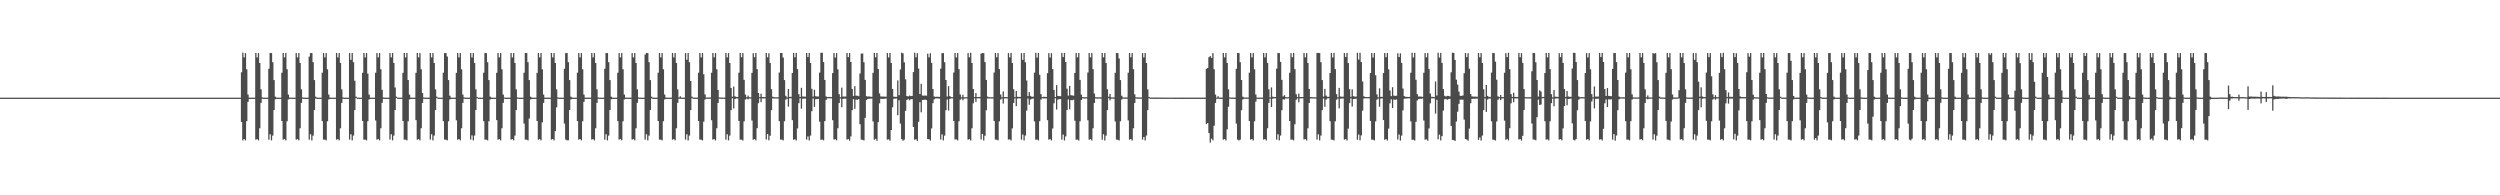 <?xml version="1.0" encoding="UTF-8"?>
<svg xmlns="http://www.w3.org/2000/svg" width="1920" height="150">
  <path d="M0 75.000h1v1.000H0zM1 75.000h1v1.000H1zM2 75.000h1v1.000H2zM3 75.000h1v1.000H3zM4 75.000h1v1.000H4zM5 75.000h1v1.000H5zM6 75.000h1v1.000H6zM7 75.000h1v1.000H7zM8 75.000h1v1.000H8zM9 75.000h1v1.000H9zM10 75.000h1v1.000H10zM11 75.000h1v1.000H11zM12 75.000h1v1.000H12zM13 75.000h1v1.000H13zM14 75.000h1v1.000H14zM15 75.000h1v1.000H15zM16 75.000h1v1.000H16zM17 75.000h1v1.000H17zM18 75.000h1v1.000H18zM19 75.000h1v1.000H19zM20 75.000h1v1.000H20zM21 75.000h1v1.000H21zM22 75.000h1v1.000H22zM23 75.000h1v1.000H23zM24 75.000h1v1.000H24zM25 75.000h1v1.000H25zM26 75.000h1v1.000H26zM27 75.000h1v1.000H27zM28 75.000h1v1.000H28zM29 75.000h1v1.000H29zM30 75.000h1v1.000H30zM31 75.000h1v1.000H31zM32 75.000h1v1.000H32zM33 75.000h1v1.000H33zM34 75.000h1v1.000H34zM35 75.000h1v1.000H35zM36 75.000h1v1.000H36zM37 75.000h1v1.000H37zM38 75.000h1v1.000H38zM39 75.000h1v1.000H39zM40 75.000h1v1.000H40zM41 75.000h1v1.000H41zM42 75.000h1v1.000H42zM43 75.000h1v1.000H43zM44 75.000h1v1.000H44zM45 75.000h1v1.000H45zM46 75.000h1v1.000H46zM47 75.000h1v1.000H47zM48 75.000h1v1.000H48zM49 75.000h1v1.000H49zM50 75.000h1v1.000H50zM51 75.000h1v1.000H51zM52 75.000h1v1.000H52zM53 75.000h1v1.000H53zM54 75.000h1v1.000H54zM55 75.000h1v1.000H55zM56 75.000h1v1.000H56zM57 75.000h1v1.000H57zM58 75.000h1v1.000H58zM59 75.000h1v1.000H59zM60 75.000h1v1.000H60zM61 75.000h1v1.000H61zM62 75.000h1v1.000H62zM63 75.000h1v1.000H63zM64 75.000h1v1.000H64zM65 75.000h1v1.000H65zM66 75.000h1v1.000H66zM67 75.000h1v1.000H67zM68 75.000h1v1.000H68zM69 75.000h1v1.000H69zM70 75.000h1v1.000H70zM71 75.000h1v1.000H71zM72 75.000h1v1.000H72zM73 75.000h1v1.000H73zM74 75.000h1v1.000H74zM75 75.000h1v1.000H75zM76 75.000h1v1.000H76zM77 75.000h1v1.000H77zM78 75.000h1v1.000H78zM79 75.000h1v1.000H79zM80 75.000h1v1.000H80zM81 75.000h1v1.000H81zM82 75.000h1v1.000H82zM83 75.000h1v1.000H83zM84 75.000h1v1.000H84zM85 75.000h1v1.000H85zM86 75.000h1v1.000H86zM87 75.000h1v1.000H87zM88 75.000h1v1.000H88zM89 75.000h1v1.000H89zM90 75.000h1v1.000H90zM91 75.000h1v1.000H91zM92 75.000h1v1.000H92zM93 75.000h1v1.000H93zM94 75.000h1v1.000H94zM95 75.000h1v1.000H95zM96 75.000h1v1.000H96zM97 75.000h1v1.000H97zM98 75.000h1v1.000H98zM99 75.000h1v1.000H99zM100 75.000h1v1.000H100zM101 75.000h1v1.000H101zM102 75.000h1v1.000H102zM103 75.000h1v1.000H103zM104 75.000h1v1.000H104zM105 75.000h1v1.000H105zM106 75.000h1v1.000H106zM107 75.000h1v1.000H107zM108 75.000h1v1.000H108zM109 75.000h1v1.000H109zM110 75.000h1v1.000H110zM111 75.000h1v1.000H111zM112 75.000h1v1.000H112zM113 75.000h1v1.000H113zM114 75.000h1v1.000H114zM115 75.000h1v1.000H115zM116 75.000h1v1.000H116zM117 75.000h1v1.000H117zM118 75.000h1v1.000H118zM119 75.000h1v1.000H119zM120 75.000h1v1.000H120zM121 75.000h1v1.000H121zM122 75.000h1v1.000H122zM123 75.000h1v1.000H123zM124 75.000h1v1.000H124zM125 75.000h1v1.000H125zM126 75.000h1v1.000H126zM127 75.000h1v1.000H127zM128 75.000h1v1.000H128zM129 75.000h1v1.000H129zM130 75.000h1v1.000H130zM131 75.000h1v1.000H131zM132 75.000h1v1.000H132zM133 75.000h1v1.000H133zM134 75.000h1v1.000H134zM135 75.000h1v1.000H135zM136 75.000h1v1.000H136zM137 75.000h1v1.000H137zM138 75.000h1v1.000H138zM139 75.000h1v1.000H139zM140 75.000h1v1.000H140zM141 75.000h1v1.000H141zM142 75.000h1v1.000H142zM143 75.000h1v1.000H143zM144 75.000h1v1.000H144zM145 75.000h1v1.000H145zM146 75.000h1v1.000H146zM147 75.000h1v1.000H147zM148 75.000h1v1.000H148zM149 75.000h1v1.000H149zM150 75.000h1v1.000H150zM151 75.000h1v1.000H151zM152 75.000h1v1.000H152zM153 75.000h1v1.000H153zM154 75.000h1v1.000H154zM155 75.000h1v1.000H155zM156 75.000h1v1.000H156zM157 75.000h1v1.000H157zM158 75.000h1v1.000H158zM159 75.000h1v1.000H159zM160 75.000h1v1.000H160zM161 75.000h1v1.000H161zM162 75.000h1v1.000H162zM163 75.000h1v1.000H163zM164 75.000h1v1.000H164zM165 75.000h1v1.000H165zM166 75.000h1v1.000H166zM167 75.000h1v1.000H167zM168 75.000h1v1.000H168zM169 75.000h1v1.000H169zM170 75.000h1v1.000H170zM171 75.000h1v1.000H171zM172 75.000h1v1.000H172zM173 75.000h1v1.000H173zM174 75.000h1v1.000H174zM175 75.000h1v1.000H175zM176 75.000h1v1.000H176zM177 75.000h1v1.000H177zM178 75.000h1v1.000H178zM179 75.000h1v1.000H179zM180 75.000h1v1.000H180zM181 75.000h1v1.000H181zM182 75.000h1v1.000H182zM183 75.000h1v1.000H183zM184 75.000h1v1.000H184zM185 55.500h1v38.139H185zM186 40.474h1v67.426H186zM187 44.094h1v62.660H187zM188 40.795h1v67.031H188zM189 53.200h1v39.907H189zM190 72.593h1v5.710H190zM191 74.961h1v1.000H191zM192 74.993h1v1.000H192zM193 74.995h1v1.000H193zM194 74.997h1v1.000H194zM195 75.000h1v1.000H195zM196 40.726h1v66.524H196zM197 44.059h1v62.735H197zM198 40.771h1v67.075H198zM199 48.350h1v50.156H199zM200 68.626h1v10.400H200zM201 74.811h1v1.000H201zM202 74.994h1v1.000H202zM203 74.995h1v1.000H203zM204 74.995h1v1.000H204zM205 74.989h1v1.000H205zM206 52.847h1v54.410H206zM207 40.715h1v62.411H207zM208 40.772h1v67.074H208zM209 47.773h1v56.358H209zM210 61.512h1v23.033H210zM211 74.259h1v1.965H211zM212 74.989h1v1.000H212zM213 74.994h1v1.000H213zM214 74.994h1v1.000H214zM215 74.996h1v1.000H215zM216 55.864h1v37.067H216zM217 40.713h1v66.539H217zM218 44.060h1v62.733H218zM219 40.772h1v67.074H219zM220 53.194h1v39.918H220zM221 72.593h1v3.782H221zM222 74.965h1v1.000H222zM223 74.992h1v1.000H223zM224 75.000h1v1.000H224zM225 75.000h1v1.000H225zM226 75.000h1v1.000H226zM227 40.751h1v66.478H227zM228 44.060h1v62.736H228zM229 40.774h1v67.074H229zM230 48.351h1v50.157H230zM231 68.627h1v10.399H231zM232 74.812h1v1.000H232zM233 74.993h1v1.000H233zM234 74.995h1v1.000H234zM235 74.998h1v1.000H235zM236 75.000h1v1.000H236zM237 43.490h1v63.750H237zM238 40.735h1v62.394H238zM239 40.773h1v67.073H239zM240 47.772h1v56.359H240zM241 61.514h1v23.032H241zM242 74.252h1v1.398H242zM243 74.996h1v1.000H243zM244 74.994h1v1.000H244zM245 74.998h1v1.000H245zM246 75.000h1v1.000H246zM247 55.871h1v37.090H247zM248 40.735h1v66.503H248zM249 44.063h1v63.199H249zM250 40.773h1v67.072H250zM251 53.192h1v39.922H251zM252 72.585h1v3.791H252zM253 74.962h1v1.000H253zM254 74.995h1v1.000H254zM255 74.994h1v1.000H255zM256 74.995h1v1.000H256zM257 74.995h1v1.000H257zM258 40.708h1v66.554H258zM259 44.062h1v62.731H259zM260 40.774h1v67.073H260zM261 48.352h1v50.153H261zM262 68.629h1v10.395H262zM263 74.809h1v1.000H263zM264 74.995h1v1.000H264zM265 74.999h1v1.000H265zM266 75.000h1v1.000H266zM267 75.000h1v1.000H267zM268 40.751h1v66.476H268zM269 45.913h1v57.219H269zM270 40.774h1v67.072H270zM271 47.773h1v56.359H271zM272 61.996h1v22.547H272zM273 74.257h1v1.129H273zM274 74.994h1v1.000H274zM275 74.994h1v1.000H275zM276 74.993h1v1.000H276zM277 74.993h1v1.000H277zM278 55.895h1v37.015H278zM279 40.707h1v66.556H279zM280 44.063h1v63.198H280zM281 40.773h1v67.073H281zM282 56.509h1v36.602H282zM283 72.591h1v3.778H283zM284 74.961h1v1.000H284zM285 74.997h1v1.000H285zM286 75.000h1v1.000H286zM287 75.000h1v1.000H287zM288 55.857h1v36.653H288zM289 40.749h1v66.479H289zM290 44.062h1v62.731H290zM291 40.772h1v67.075H291zM292 53.192h1v45.314H292zM293 68.977h1v10.046H293zM294 74.808h1v1.000H294zM295 74.995h1v1.000H295zM296 74.999h1v1.000H296zM297 75.000h1v1.000H297zM298 75.000h1v1.000H298zM299 40.750h1v66.478H299zM300 44.061h1v59.072H300zM301 40.772h1v67.074H301zM302 48.350h1v55.784H302zM303 67.189h1v17.355H303zM304 74.254h1v1.132H304zM305 74.993h1v1.000H305zM306 74.995h1v1.000H306zM307 74.995h1v1.000H307zM308 74.992h1v1.000H308zM309 55.910h1v37.014H309zM310 40.716h1v66.546H310zM311 44.061h1v63.201H311zM312 40.773h1v67.073H312zM313 61.509h1v31.607H313zM314 72.653h1v3.719H314zM315 74.958h1v1.000H315zM316 74.996h1v1.000H316zM317 74.996h1v1.000H317zM318 74.994h1v1.000H318zM319 55.894h1v36.356H319zM320 40.705h1v66.557H320zM321 44.062h1v62.730H321zM322 40.773h1v67.072H322zM323 53.192h1v45.316H323zM324 71.464h1v7.564H324zM325 74.810h1v1.000H325zM326 74.990h1v1.000H326zM327 74.999h1v1.000H327zM328 75.000h1v1.000H328zM329 75.000h1v1.000H329zM330 40.752h1v66.478H330zM331 44.058h1v59.073H331zM332 40.772h1v67.076H332zM333 48.349h1v55.783H333zM334 68.628h1v15.917H334zM335 74.256h1v1.131H335zM336 74.994h1v1.000H336zM337 74.998h1v1.000H337zM338 75.000h1v1.000H338zM339 75.000h1v1.000H339zM340 55.809h1v37.266H340zM341 40.753h1v66.477H341zM342 40.773h1v66.491H342zM343 43.407h1v64.440H343zM344 61.513h1v31.600H344zM345 73.450h1v2.927H345zM346 74.963h1v1.000H346zM347 74.995h1v1.000H347zM348 74.992h1v1.000H348zM349 74.997h1v1.000H349zM350 55.939h1v36.481H350zM351 40.709h1v66.555H351zM352 44.063h1v62.731H352zM353 40.774h1v67.073H353zM354 53.190h1v45.319H354zM355 72.591h1v6.435H355zM356 74.811h1v1.000H356zM357 74.996h1v1.000H357zM358 74.999h1v1.000H358zM359 75.000h1v1.000H359zM360 75.000h1v1.000H360zM361 40.750h1v66.479H361zM362 44.061h1v59.921H362zM363 40.773h1v67.073H363zM364 48.350h1v55.783H364zM365 68.628h1v15.916H365zM366 74.430h1v1.000H366zM367 74.995h1v1.000H367zM368 74.996h1v1.000H368zM369 75.000h1v1.000H369zM370 75.000h1v1.000H370zM371 55.857h1v37.220H371zM372 40.752h1v66.476H372zM373 40.772h1v66.492H373zM374 47.773h1v60.073H374zM375 61.511h1v31.606H375zM376 74.254h1v2.119H376zM377 74.961h1v1.000H377zM378 74.994h1v1.000H378zM379 74.994h1v1.000H379zM380 74.993h1v1.000H380zM381 55.888h1v36.373H381zM382 40.710h1v66.551H382zM383 44.060h1v62.735H383zM384 40.773h1v67.073H384zM385 53.191h1v45.318H385zM386 72.594h1v6.429H386zM387 74.833h1v1.000H387zM388 74.996h1v1.000H388zM389 74.994h1v1.000H389zM390 74.997h1v1.000H390zM391 75.000h1v1.000H391zM392 40.723h1v66.524H392zM393 44.060h1v62.735H393zM394 40.772h1v67.075H394zM395 48.352h1v55.781H395zM396 68.630h1v15.915H396zM397 74.789h1v1.000H397zM398 74.993h1v1.000H398zM399 74.992h1v1.000H399zM400 74.995h1v1.000H400zM401 75.000h1v1.000H401zM402 55.841h1v39.091H402zM403 40.723h1v66.525H403zM404 40.773h1v66.488H404zM405 47.773h1v60.073H405zM406 61.514h1v29.527H406zM407 74.249h1v2.125H407zM408 74.962h1v1.000H408zM409 74.993h1v1.000H409zM410 74.994h1v1.000H410zM411 74.992h1v1.000H411zM412 55.942h1v36.964H412zM413 40.704h1v66.561H413zM414 44.063h1v62.730H414zM415 40.773h1v67.074H415zM416 53.191h1v40.781H416zM417 72.587h1v6.441H417zM418 74.915h1v1.000H418zM419 74.995h1v1.000H419zM420 74.995h1v1.000H420zM421 74.995h1v1.000H421zM422 75.000h1v1.000H422zM423 40.723h1v66.522H423zM424 44.061h1v62.731H424zM425 40.774h1v67.072H425zM426 48.350h1v52.354H426zM427 68.627h1v13.785H427zM428 74.809h1v1.000H428zM429 74.995h1v1.000H429zM430 74.999h1v1.000H430zM431 75.000h1v1.000H431zM432 75.000h1v1.000H432zM433 52.854h1v42.085H433zM434 40.749h1v66.481H434zM435 40.773h1v67.072H435zM436 47.773h1v59.934H436zM437 61.510h1v23.034H437zM438 74.253h1v2.118H438zM439 74.975h1v1.000H439zM440 74.997h1v1.000H440zM441 75.000h1v1.000H441zM442 75.000h1v1.000H442zM443 55.807h1v37.179H443zM444 40.752h1v66.478H444zM445 44.060h1v62.736H445zM446 40.772h1v67.073H446zM447 53.192h1v39.920H447zM448 72.593h1v5.640H448zM449 74.961h1v1.000H449zM450 74.995h1v1.000H450zM451 74.999h1v1.000H451zM452 75.000h1v1.000H452zM453 75.000h1v1.000H453zM454 40.751h1v66.476H454zM455 44.060h1v62.735H455zM456 40.771h1v67.076H456zM457 48.351h1v50.154H457zM458 68.630h1v10.395H458zM459 74.811h1v1.000H459zM460 74.995h1v1.000H460zM461 74.994h1v1.000H461zM462 74.995h1v1.000H462zM463 74.999h1v1.000H463zM464 52.849h1v54.398H464zM465 40.725h1v62.406H465zM466 40.773h1v67.074H466zM467 47.771h1v56.364H467zM468 61.512h1v23.033H468zM469 74.257h1v1.949H469zM470 74.993h1v1.000H470zM471 74.996h1v1.000H471zM472 74.995h1v1.000H472zM473 75.000h1v1.000H473zM474 55.872h1v37.087H474zM475 40.735h1v66.503H475zM476 44.064h1v62.731H476zM477 40.773h1v67.073H477zM478 53.192h1v39.922H478zM479 72.596h1v3.771H479zM480 74.960h1v1.000H480zM481 74.995h1v1.000H481zM482 74.998h1v1.000H482zM483 74.999h1v1.000H483zM484 75.000h1v1.000H484zM485 40.735h1v66.503H485zM486 44.059h1v62.733H486zM487 40.773h1v67.073H487zM488 48.350h1v50.159H488zM489 68.629h1v10.397H489zM490 74.811h1v1.000H490zM491 74.993h1v1.000H491zM492 74.995h1v1.000H492zM493 74.996h1v1.000H493zM494 74.995h1v1.000H494zM495 41.858h1v65.400H495zM496 40.715h1v62.413H496zM497 40.772h1v67.074H497zM498 47.773h1v56.360H498zM499 61.511h1v23.034H499zM500 74.255h1v1.352H500zM501 74.993h1v1.000H501zM502 74.991h1v1.000H502zM503 74.993h1v1.000H503zM504 74.996h1v1.000H504zM505 55.841h1v37.102H505zM506 40.722h1v66.525H506zM507 44.061h1v63.203H507zM508 40.773h1v67.073H508zM509 53.193h1v39.923H509zM510 72.591h1v3.783H510zM511 74.965h1v1.000H511zM512 74.994h1v1.000H512zM513 74.995h1v1.000H513zM514 74.993h1v1.000H514zM515 74.972h1v1.000H515zM516 40.704h1v66.561H516zM517 44.060h1v62.732H517zM518 40.773h1v67.072H518zM519 48.350h1v50.159H519zM520 68.629h1v10.396H520zM521 74.811h1v1.000H521zM522 73.985h1v1.871H522zM523 74.950h1v1.000H523zM524 74.971h1v1.000H524zM525 74.968h1v1.000H525zM526 40.740h1v66.487H526zM527 45.879h1v57.237H527zM528 40.774h1v67.080H528zM529 47.770h1v56.375H529zM530 62.139h1v22.412H530zM531 74.238h1v1.177H531zM532 74.950h1v1.000H532zM533 74.966h1v1.000H533zM534 74.953h1v1.000H534zM535 74.964h1v1.000H535zM536 55.882h1v37.047H536zM537 40.716h1v66.520H537zM538 44.057h1v63.207H538zM539 40.769h1v67.106H539zM540 57.012h1v36.425H540zM541 72.500h1v3.951H541zM542 74.880h1v1.000H542zM543 74.873h1v1.000H543zM544 74.872h1v1.000H544zM545 74.873h1v1.000H545zM546 55.835h1v36.505H546zM547 40.710h1v66.526H547zM548 44.049h1v62.733H548zM549 40.761h1v67.103H549zM550 53.181h1v45.323H550zM551 69.066h1v9.983H551zM552 74.783h1v1.000H552zM553 74.930h1v1.000H553zM554 74.933h1v1.000H554zM555 74.945h1v1.000H555zM556 74.937h1v1.000H556zM557 40.713h1v66.532H557zM558 44.063h1v59.036H558zM559 40.787h1v67.061H559zM560 48.362h1v55.771H560zM561 67.595h1v16.979H561zM562 74.235h1v1.175H562zM563 66.442h1v16.870H563zM564 73.966h1v2.102H564zM565 74.453h1v1.105H565zM566 74.451h1v1.188H566zM567 55.804h1v37.081H567zM568 40.716h1v66.560H568zM569 43.933h1v63.348H569zM570 40.739h1v67.199H570zM571 61.307h1v31.902H571zM572 72.619h1v3.843H572zM573 74.716h1v1.000H573zM574 73.442h1v2.867H574zM575 74.670h1v1.000H575zM576 74.680h1v1.000H576zM577 55.983h1v36.600H577zM578 40.837h1v66.491H578zM579 43.950h1v62.816H579zM580 40.655h1v67.150H580zM581 53.143h1v45.323H581zM582 71.428h1v7.833H582zM583 74.488h1v1.000H583zM584 72.012h1v6.428H584zM585 74.430h1v1.150H585zM586 74.510h1v1.068H586zM587 74.563h1v1.000H587zM588 40.704h1v66.431H588zM589 44.038h1v58.882H589zM590 40.893h1v66.885H590zM591 48.343h1v55.912H591zM592 68.528h1v16.067H592zM593 74.222h1v1.357H593zM594 74.665h1v1.000H594zM595 74.695h1v1.000H595zM596 74.694h1v1.000H596zM597 74.709h1v1.000H597zM598 55.732h1v37.367H598zM599 40.712h1v66.437H599zM600 40.703h1v66.542H600zM601 44.161h1v63.667H601zM602 61.516h1v31.617H602zM603 73.576h1v2.910H603zM604 74.787h1v1.000H604zM605 68.329h1v13.568H605zM606 74.413h1v1.108H606zM607 74.343h1v1.168H607zM608 56.001h1v36.236H608zM609 40.645h1v66.656H609zM610 44.004h1v62.953H610zM611 40.667h1v67.260H611zM612 53.100h1v45.492H612zM613 72.305h1v6.933H613zM614 74.456h1v1.000H614zM615 67.423h1v16.018H615zM616 74.079h1v1.753H616zM617 74.180h1v1.542H617zM618 74.247h1v1.464H618zM619 40.718h1v66.513H619zM620 43.835h1v60.980H620zM621 40.657h1v67.162H621zM622 48.327h1v55.804H622zM623 68.186h1v17.237H623zM624 74.126h1v1.524H624zM625 68.909h1v13.143H625zM626 73.823h1v2.430H626zM627 74.136h1v1.965H627zM628 74.090h1v1.915H628zM629 55.782h1v37.680H629zM630 40.475h1v66.926H630zM631 40.561h1v66.612H631zM632 47.687h1v60.123H632zM633 61.390h1v31.654H633zM634 74.043h1v2.641H634zM635 74.529h1v1.000H635zM636 74.440h1v1.092H636zM637 74.441h1v1.056H637zM638 74.508h1v1.000H638zM639 56.139h1v36.193H639zM640 40.768h1v66.430H640zM641 44.199h1v62.678H641zM642 40.819h1v67.020H642zM643 53.235h1v45.298H643zM644 72.363h1v6.792H644zM645 74.654h1v1.000H645zM646 67.283h1v15.047H646zM647 74.161h1v1.726H647zM648 74.208h1v1.571H648zM649 74.119h1v1.680H649zM650 40.686h1v66.515H650zM651 43.896h1v62.909H651zM652 40.732h1v67.262H652zM653 47.596h1v57.147H653zM654 68.285h1v16.293H654zM655 73.701h1v2.508H655zM656 66.193h1v17.366H656zM657 73.460h1v3.101H657zM658 73.532h1v3.131H658zM659 73.857h1v2.347H659zM660 56.406h1v38.971H660zM661 41.182h1v66.107H661zM662 41.059h1v66.377H662zM663 47.800h1v60.094H663zM664 61.345h1v29.176H664zM665 73.825h1v2.936H665zM666 74.190h1v1.780H666zM667 74.029h1v1.860H667zM668 74.239h1v1.510H668zM669 74.322h1v1.395H669zM670 55.979h1v37.319H670zM671 40.661h1v66.668H671zM672 43.959h1v62.615H672zM673 40.656h1v67.499H673zM674 53.054h1v40.766H674zM675 71.737h1v7.639H675zM676 74.095h1v1.796H676zM677 74.143h1v1.796H677zM678 74.177h1v1.768H678zM679 74.193h1v1.625H679zM680 74.283h1v1.412H680zM681 40.755h1v66.489H681zM682 44.138h1v62.846H682zM683 40.656h1v67.363H683zM684 48.335h1v51.496H684zM685 68.310h1v14.065H685zM686 74.263h1v1.592H686zM687 74.360h1v1.390H687zM688 74.401h1v1.260H688zM689 61.756h1v26.702H689zM690 73.121h1v3.895H690zM691 53.326h1v41.676H691zM692 40.476h1v66.391H692zM693 40.948h1v67.141H693zM694 47.889h1v59.427H694zM695 60.910h1v24.260H695zM696 73.732h1v3.084H696zM697 74.086h1v1.876H697zM698 73.354h1v3.685H698zM699 73.831h1v2.391H699zM700 73.611h1v2.544H700zM701 55.367h1v42.112H701zM702 40.475h1v66.912H702zM703 43.995h1v62.886H703zM704 40.870h1v67.298H704zM705 52.707h1v40.835H705zM706 72.169h1v6.323H706zM707 64.358h1v21.933H707zM708 73.385h1v3.378H708zM709 73.406h1v3.273H709zM710 73.351h1v3.152H710zM711 73.482h1v3.428H711zM712 41.221h1v65.588H712zM713 44.031h1v62.853H713zM714 40.893h1v67.107H714zM715 48.272h1v50.387H715zM716 68.359h1v10.879H716zM717 74.060h1v2.232H717zM718 74.412h1v1.204H718zM719 74.237h1v1.356H719zM720 74.381h1v1.234H720zM721 74.367h1v1.400H721zM722 52.699h1v54.498H722zM723 40.782h1v62.392H723zM724 40.777h1v67.027H724zM725 47.760h1v56.427H725zM726 61.460h1v23.189H726zM727 74.133h1v2.251H727zM728 66.160h1v18.707H728zM729 73.764h1v2.283H729zM730 74.559h1v1.000H730zM731 74.585h1v1.000H731zM732 55.694h1v37.170H732zM733 40.716h1v66.463H733zM734 44.125h1v62.896H734zM735 40.749h1v67.096H735zM736 53.123h1v40.008H736zM737 72.539h1v4.069H737zM738 74.686h1v1.000H738zM739 72.766h1v4.285H739zM740 74.714h1v1.000H740zM741 74.680h1v1.000H741zM742 74.629h1v1.000H742zM743 40.758h1v66.530H743zM744 43.970h1v62.849H744zM745 40.514h1v67.349H745zM746 48.378h1v50.145H746zM747 68.423h1v10.883H747zM748 74.556h1v1.005H748zM749 71.465h1v6.770H749zM750 74.527h1v1.010H750zM751 74.428h1v1.168H751zM752 74.435h1v1.075H752zM753 41.201h1v65.891H753zM754 40.682h1v62.191H754zM755 40.796h1v67.064H755zM756 47.671h1v56.562H756zM757 61.366h1v23.318H757zM758 74.130h1v1.487H758zM759 74.663h1v1.000H759zM760 74.638h1v1.000H760zM761 74.665h1v1.000H761zM762 74.669h1v1.000H762zM763 55.716h1v37.161H763zM764 40.644h1v66.552H764zM765 43.972h1v63.345H765zM766 40.747h1v67.082H766zM767 53.093h1v40.076H767zM768 72.557h1v3.903H768zM769 74.746h1v1.000H769zM770 70.188h1v9.341H770zM771 74.614h1v1.000H771zM772 74.517h1v1.000H772zM773 74.601h1v1.000H773zM774 40.750h1v66.458H774zM775 44.016h1v62.968H775zM776 40.670h1v67.228H776zM777 48.359h1v50.244H777zM778 68.536h1v10.602H778zM779 74.542h1v1.000H779zM780 69.869h1v11.624H780zM781 74.307h1v1.364H781zM782 74.451h1v1.108H782zM783 74.402h1v1.125H783zM784 40.781h1v66.492H784zM785 45.972h1v57.333H785zM786 40.720h1v67.175H786zM787 47.822h1v56.259H787zM788 61.780h1v23.148H788zM789 73.815h1v1.874H789zM790 70.747h1v9.737H790zM791 73.637h1v2.831H791zM792 74.320h1v1.569H792zM793 74.253h1v1.424H793zM794 55.812h1v37.423H794zM795 40.566h1v66.757H795zM796 44.294h1v62.879H796zM797 40.676h1v67.195H797zM798 57.443h1v35.650H798zM799 72.318h1v4.238H799zM800 74.492h1v1.000H800zM801 74.302h1v1.263H801zM802 74.397h1v1.230H802zM803 74.462h1v1.088H803zM804 56.206h1v36.122H804zM805 40.825h1v66.413H805zM806 44.211h1v62.651H806zM807 40.821h1v67.015H807zM808 53.114h1v45.542H808zM809 69.094h1v10.239H809zM810 74.474h1v1.000H810zM811 65.377h1v18.734H811zM812 73.663h1v2.833H812zM813 73.854h1v2.259H813zM814 73.876h1v2.196H814zM815 40.603h1v66.670H815zM816 43.835h1v59.520H816zM817 40.637h1v67.239H817zM818 47.597h1v57.177H818zM819 68.102h1v16.369H819zM820 73.413h1v2.981H820zM821 65.927h1v17.998H821zM822 73.107h1v3.750H822zM823 73.285h1v3.704H823zM824 73.496h1v3.101H824zM825 56.033h1v36.688H825zM826 40.776h1v66.536H826zM827 44.029h1v63.170H827zM828 40.684h1v67.288H828zM829 61.394h1v31.803H829zM830 72.680h1v4.101H830zM831 74.568h1v1.000H831zM832 74.680h1v1.000H832zM833 74.664h1v1.000H833zM834 74.627h1v1.000H834zM835 55.717h1v36.635H835zM836 40.690h1v66.610H836zM837 44.017h1v62.851H837zM838 40.766h1v67.117H838zM839 53.138h1v45.366H839zM840 71.813h1v7.303H840zM841 74.555h1v1.000H841zM842 74.776h1v1.000H842zM843 74.761h1v1.000H843zM844 74.743h1v1.000H844zM845 74.753h1v1.000H845zM846 40.728h1v66.598H846zM847 44.021h1v59.082H847zM848 40.757h1v67.151H848zM849 48.401h1v55.802H849zM850 68.547h1v16.028H850zM851 74.280h1v1.185H851zM852 72.154h1v4.968H852zM853 74.774h1v1.000H853zM854 74.790h1v1.000H854zM855 74.811h1v1.000H855zM856 55.894h1v37.428H856zM857 40.713h1v66.496H857zM858 40.752h1v66.603H858zM859 44.890h1v62.986H859zM860 61.482h1v31.632H860zM861 73.515h1v2.925H861zM862 74.797h1v1.000H862zM863 74.850h1v1.000H863zM864 74.816h1v1.000H864zM865 74.855h1v1.000H865zM866 55.857h1v36.597H866zM867 40.691h1v66.511H867zM868 44.053h1v62.729H868zM869 40.743h1v67.149H869zM870 53.145h1v45.346H870zM871 72.451h1v6.674H871zM872 74.686h1v1.000H872zM873 74.821h1v1.000H873zM874 74.805h1v1.000H874zM875 74.819h1v1.000H875zM876 74.836h1v1.000H876zM877 40.773h1v66.429H877zM878 44.058h1v61.134H878zM879 40.759h1v67.127H879zM880 48.316h1v55.798H880zM881 68.587h1v15.989H881zM882 74.450h1v1.000H882zM883 74.912h1v1.000H883zM884 74.911h1v1.000H884zM885 74.917h1v1.000H885zM886 74.912h1v1.000H886zM887 74.927h1v1.000H887zM888 74.923h1v1.000H888zM889 74.929h1v1.000H889zM890 74.937h1v1.000H890zM891 74.932h1v1.000H891zM892 74.943h1v1.000H892zM893 74.932h1v1.000H893zM894 74.947h1v1.000H894zM895 74.958h1v1.000H895zM896 74.948h1v1.000H896zM897 74.951h1v1.000H897zM898 74.947h1v1.000H898zM899 74.949h1v1.000H899zM900 74.955h1v1.000H900zM901 74.954h1v1.000H901zM902 74.960h1v1.000H902zM903 74.960h1v1.000H903zM904 74.955h1v1.000H904zM905 74.962h1v1.000H905zM906 74.960h1v1.000H906zM907 74.971h1v1.000H907zM908 74.963h1v1.000H908zM909 74.969h1v1.000H909zM910 74.978h1v1.000H910zM911 74.966h1v1.000H911zM912 74.972h1v1.000H912zM913 74.973h1v1.000H913zM914 74.970h1v1.000H914zM915 74.979h1v1.000H915zM916 74.977h1v1.000H916zM917 74.973h1v1.000H917zM918 74.980h1v1.000H918zM919 74.975h1v1.000H919zM920 74.973h1v1.000H920zM921 74.980h1v1.000H921zM922 74.978h1v1.000H922zM923 74.981h1v1.000H923zM924 74.985h1v1.000H924zM925 74.982h1v1.000H925zM926 52.858h1v42.454H926zM927 52.199h1v42.241H927zM928 43.947h1v58.213H928zM929 43.044h1v66.433H929zM930 44.424h1v62.080H930zM931 40.819h1v67.018H931zM932 53.194h1v43.378H932zM933 72.591h1v6.440H933zM934 74.882h1v1.000H934zM935 73.858h1v1.931H935zM936 74.951h1v1.000H936zM937 74.963h1v1.000H937zM938 74.965h1v1.000H938zM939 40.726h1v66.518H939zM940 44.054h1v62.759H940zM941 40.771h1v67.085H941zM942 48.344h1v50.979H942zM943 68.611h1v13.365H943zM944 74.790h1v1.000H944zM945 74.949h1v1.000H945zM946 74.966h1v1.000H946zM947 74.953h1v1.000H947zM948 74.962h1v1.000H948zM949 52.827h1v42.100H949zM950 40.698h1v66.558H950zM951 40.768h1v67.105H951zM952 47.776h1v59.492H952zM953 61.446h1v23.188H953zM954 74.218h1v2.195H954zM955 74.907h1v1.000H955zM956 74.903h1v1.000H956zM957 74.896h1v1.000H957zM958 74.903h1v1.000H958zM959 55.818h1v37.147H959zM960 40.721h1v66.503H960zM961 44.057h1v62.727H961zM962 40.766h1v67.096H962zM963 53.176h1v39.940H963zM964 72.587h1v5.452H964zM965 74.935h1v1.000H965zM966 74.945h1v1.000H966zM967 74.956h1v1.000H967zM968 74.951h1v1.000H968zM969 74.957h1v1.000H969zM970 40.743h1v66.480H970zM971 44.058h1v62.731H971zM972 40.779h1v67.073H972zM973 48.357h1v50.163H973zM974 68.627h1v10.401H974zM975 74.783h1v1.000H975zM976 67.143h1v14.961H976zM977 74.260h1v1.517H977zM978 74.558h1v1.000H978zM979 74.501h1v1.033H979zM980 52.711h1v54.576H980zM981 40.677h1v62.454H981zM982 40.809h1v67.002H982zM983 47.522h1v56.581H983zM984 61.345h1v23.312H984zM985 74.011h1v2.279H985zM986 73.088h1v3.421H986zM987 74.572h1v1.000H987zM988 74.700h1v1.000H988zM989 74.585h1v1.000H989zM990 55.868h1v37.061H990zM991 40.833h1v66.447H991zM992 43.916h1v63.309H992zM993 40.630h1v67.175H993zM994 53.128h1v42.302H994zM995 72.363h1v4.312H995zM996 74.498h1v1.011H996zM997 71.847h1v6.728H997zM998 74.482h1v1.035H998zM999 74.473h1v1.092H999zM1000 74.475h1v1.027H1000zM1001 40.711h1v66.446H1001zM1002 44.018h1v62.804H1002zM1003 40.827h1v67.081H1003zM1004 48.351h1v50.149H1004zM1005 68.400h1v10.720H1005zM1006 74.510h1v1.086H1006zM1007 74.610h1v1.000H1007zM1008 74.635h1v1.000H1008zM1009 74.710h1v1.000H1009zM1010 74.698h1v1.000H1010zM1011 40.653h1v66.538H1011zM1012 40.665h1v62.480H1012zM1013 40.730h1v67.087H1013zM1014 47.791h1v56.282H1014zM1015 61.506h1v23.077H1015zM1016 74.129h1v1.521H1016zM1017 68.237h1v13.762H1017zM1018 73.441h1v3.110H1018zM1019 74.322h1v1.239H1019zM1020 74.330h1v1.163H1020zM1021 56.064h1v36.998H1021zM1022 40.646h1v66.616H1022zM1023 44.127h1v63.260H1023zM1024 40.652h1v67.222H1024zM1025 53.092h1v40.079H1025zM1026 72.348h1v4.255H1026zM1027 74.686h1v1.000H1027zM1028 67.477h1v15.746H1028zM1029 74.068h1v1.768H1029zM1030 74.308h1v1.380H1030zM1031 74.250h1v1.392H1031zM1032 40.735h1v66.457H1032zM1033 43.791h1v62.939H1033zM1034 40.707h1v67.167H1034zM1035 48.415h1v50.346H1035zM1036 68.508h1v10.723H1036zM1037 74.351h1v1.212H1037zM1038 68.604h1v13.197H1038zM1039 73.858h1v2.239H1039zM1040 74.197h1v1.742H1040zM1041 74.202h1v1.573H1041zM1042 40.526h1v66.816H1042zM1043 45.772h1v57.559H1043zM1044 40.556h1v67.223H1044zM1045 47.671h1v56.323H1045zM1046 62.549h1v22.461H1046zM1047 73.943h1v1.749H1047zM1048 74.486h1v1.000H1048zM1049 74.477h1v1.000H1049zM1050 74.541h1v1.000H1050zM1051 74.458h1v1.038H1051zM1052 56.099h1v36.795H1052zM1053 40.764h1v66.484H1053zM1054 44.166h1v63.080H1054zM1055 40.752h1v67.106H1055zM1056 57.785h1v35.435H1056zM1057 72.512h1v4.016H1057zM1058 74.725h1v1.000H1058zM1059 67.788h1v14.193H1059zM1060 74.330h1v1.379H1060zM1061 74.395h1v1.167H1061zM1062 56.127h1v36.072H1062zM1063 40.685h1v66.608H1063zM1064 43.936h1v62.893H1064zM1065 40.736h1v67.167H1065zM1066 53.230h1v45.513H1066zM1067 69.464h1v9.887H1067zM1068 73.839h1v2.432H1068zM1069 66.954h1v16.064H1069zM1070 73.439h1v2.936H1070zM1071 73.702h1v2.989H1071zM1072 73.492h1v2.884H1072zM1073 40.931h1v66.211H1073zM1074 43.756h1v59.574H1074zM1075 40.946h1v67.029H1075zM1076 48.267h1v55.880H1076zM1077 68.009h1v16.718H1077zM1078 73.844h1v1.987H1078zM1079 74.345h1v1.334H1079zM1080 74.348h1v1.306H1080zM1081 74.510h1v1.009H1081zM1082 74.414h1v1.108H1082zM1083 55.843h1v37.368H1083zM1084 40.512h1v66.886H1084zM1085 44.123h1v63.146H1085zM1086 40.539h1v67.456H1086zM1087 61.259h1v32.279H1087zM1088 72.326h1v4.823H1088zM1089 74.158h1v1.969H1089zM1090 74.060h1v1.774H1090zM1091 74.209h1v1.668H1091zM1092 74.328h1v1.362H1092zM1093 55.851h1v36.709H1093zM1094 40.750h1v66.510H1094zM1095 44.000h1v63.026H1095zM1096 40.775h1v67.260H1096zM1097 52.947h1v45.638H1097zM1098 71.850h1v7.487H1098zM1099 74.361h1v1.140H1099zM1100 74.418h1v1.173H1100zM1101 74.544h1v1.000H1101zM1102 62.560h1v24.710H1102zM1103 73.351h1v3.352H1103zM1104 40.475h1v66.521H1104zM1105 44.170h1v59.255H1105zM1106 40.598h1v67.263H1106zM1107 48.346h1v56.216H1107zM1108 68.426h1v16.438H1108zM1109 73.524h1v2.786H1109zM1110 74.120h1v1.845H1110zM1111 73.631h1v2.981H1111zM1112 73.681h1v2.439H1112zM1113 74.009h1v1.876H1113zM1114 55.479h1v41.218H1114zM1115 40.473h1v66.978H1115zM1116 40.640h1v66.950H1116zM1117 46.041h1v62.206H1117zM1118 61.176h1v32.160H1118zM1119 64.970h1v20.828H1119zM1120 70.357h1v9.415H1120zM1121 73.637h1v2.912H1121zM1122 73.568h1v3.000H1122zM1123 73.314h1v3.236H1123zM1124 56.234h1v35.606H1124zM1125 40.778h1v66.025H1125zM1126 43.854h1v63.303H1126zM1127 40.882h1v67.217H1127zM1128 52.779h1v45.963H1128zM1129 72.121h1v7.184H1129zM1130 73.993h1v1.994H1130zM1131 74.203h1v1.609H1131zM1132 74.212h1v1.671H1132zM1133 74.217h1v1.584H1133zM1134 74.304h1v1.363H1134zM1135 40.711h1v66.691H1135zM1136 44.000h1v61.584H1136zM1137 40.740h1v67.232H1137zM1138 48.333h1v55.734H1138zM1139 68.556h1v16.012H1139zM1140 74.422h1v1.162H1140zM1141 65.293h1v20.650H1141zM1142 73.617h1v2.870H1142zM1143 74.386h1v1.306H1143zM1144 74.414h1v1.240H1144zM1145 55.742h1v37.378H1145zM1146 40.612h1v66.633H1146zM1147 40.835h1v66.544H1147zM1148 47.372h1v60.546H1148zM1149 61.254h1v32.008H1149zM1150 73.967h1v2.662H1150zM1151 74.580h1v1.000H1151zM1152 72.887h1v4.020H1152zM1153 74.561h1v1.000H1153zM1154 74.547h1v1.000H1154zM1155 55.882h1v36.788H1155zM1156 40.827h1v66.524H1156zM1157 43.866h1v62.800H1157zM1158 40.498h1v67.308H1158zM1159 53.159h1v45.308H1159zM1160 72.280h1v7.066H1160zM1161 74.429h1v1.034H1161zM1162 71.228h1v7.263H1162zM1163 74.409h1v1.185H1163zM1164 74.440h1v1.203H1164zM1165 74.422h1v1.160H1165zM1166 40.641h1v66.471H1166zM1167 43.971h1v62.818H1167zM1168 40.827h1v67.087H1168zM1169 48.305h1v55.998H1169zM1170 68.391h1v16.136H1170zM1171 74.549h1v1.000H1171zM1172 74.652h1v1.000H1172zM1173 74.628h1v1.000H1173zM1174 74.672h1v1.000H1174zM1175 74.612h1v1.000H1175zM1176 54.724h1v40.173H1176zM1177 40.659h1v66.479H1177zM1178 40.730h1v66.558H1178zM1179 47.795h1v59.992H1179zM1180 61.430h1v28.526H1180zM1181 74.143h1v2.348H1181zM1182 69.385h1v11.275H1182zM1183 70.271h1v10.025H1183zM1184 74.450h1v1.010H1184zM1185 74.452h1v1.017H1185zM1186 56.047h1v37.056H1186zM1187 40.712h1v66.566H1187zM1188 44.076h1v62.883H1188zM1189 40.632h1v67.254H1189zM1190 53.125h1v40.079H1190zM1191 72.357h1v6.829H1191zM1192 74.752h1v1.000H1192zM1193 69.193h1v12.418H1193zM1194 74.261h1v1.409H1194zM1195 74.343h1v1.264H1195zM1196 74.439h1v1.121H1196zM1197 40.845h1v66.391H1197zM1198 43.861h1v62.869H1198zM1199 40.703h1v67.145H1199zM1200 48.332h1v50.278H1200zM1201 68.390h1v13.066H1201zM1202 74.376h1v1.202H1202zM1203 69.866h1v10.994H1203zM1204 74.092h1v1.948H1204zM1205 74.338h1v1.478H1205zM1206 74.336h1v1.364H1206zM1207 52.652h1v42.084H1207zM1208 40.553h1v66.832H1208zM1209 40.671h1v67.152H1209zM1210 47.685h1v59.129H1210zM1211 61.466h1v23.220H1211zM1212 74.031h1v2.513H1212zM1213 74.710h1v1.000H1213zM1214 74.555h1v1.000H1214zM1215 74.546h1v1.000H1215zM1216 74.634h1v1.000H1216zM1217 56.056h1v36.933H1217zM1218 40.804h1v66.483H1218zM1219 44.131h1v62.615H1219zM1220 40.796h1v67.020H1220zM1221 53.206h1v40.066H1221zM1222 72.300h1v5.634H1222zM1223 74.676h1v1.000H1223zM1224 66.386h1v16.862H1224zM1225 74.136h1v1.805H1225zM1226 74.185h1v1.631H1226zM1227 74.154h1v1.686H1227zM1228 40.660h1v66.608H1228zM1229 43.812h1v63.055H1229zM1230 40.660h1v67.226H1230zM1231 47.608h1v51.330H1231zM1232 68.419h1v10.869H1232zM1233 73.687h1v2.706H1233zM1234 67.637h1v14.609H1234zM1235 73.627h1v2.634H1235zM1236 73.796h1v2.669H1236zM1237 73.867h1v2.365H1237zM1238 52.881h1v54.337H1238zM1239 40.636h1v62.324H1239zM1240 40.774h1v67.255H1240zM1241 47.726h1v56.376H1241zM1242 61.462h1v23.175H1242zM1243 74.114h1v2.118H1243zM1244 74.741h1v1.000H1244zM1245 74.679h1v1.000H1245zM1246 74.668h1v1.000H1246zM1247 74.763h1v1.000H1247zM1248 55.772h1v37.256H1248zM1249 40.759h1v66.460H1249zM1250 44.077h1v63.202H1250zM1251 40.705h1v67.099H1251zM1252 53.187h1v39.903H1252zM1253 72.446h1v4.012H1253zM1254 74.799h1v1.000H1254zM1255 74.823h1v1.000H1255zM1256 74.848h1v1.000H1256zM1257 74.832h1v1.000H1257zM1258 74.820h1v1.000H1258zM1259 40.720h1v66.480H1259zM1260 44.036h1v62.770H1260zM1261 40.751h1v67.042H1261zM1262 48.354h1v50.174H1262zM1263 68.604h1v10.474H1263zM1264 74.701h1v1.000H1264zM1265 73.278h1v2.963H1265zM1266 74.818h1v1.000H1266zM1267 74.848h1v1.000H1267zM1268 74.850h1v1.000H1268zM1269 40.802h1v66.414H1269zM1270 41.172h1v61.966H1270zM1271 40.797h1v67.059H1271zM1272 47.810h1v56.371H1272zM1273 61.492h1v23.034H1273zM1274 74.211h1v1.343H1274zM1275 74.855h1v1.000H1275zM1276 74.876h1v1.000H1276zM1277 74.893h1v1.000H1277zM1278 74.907h1v1.000H1278zM1279 55.912h1v36.957H1279zM1280 40.697h1v66.562H1280zM1281 44.069h1v63.222H1281zM1282 40.763h1v67.136H1282zM1283 53.150h1v40.209H1283zM1284 72.529h1v3.902H1284zM1285 74.877h1v1.000H1285zM1286 74.860h1v1.000H1286zM1287 74.864h1v1.000H1287zM1288 74.862h1v1.000H1288zM1289 69.263h1v6.299H1289zM1290 40.687h1v66.539H1290zM1291 44.036h1v62.784H1291zM1292 40.755h1v67.103H1292zM1293 48.377h1v50.101H1293zM1294 68.611h1v10.439H1294zM1295 74.779h1v1.000H1295zM1296 74.928h1v1.000H1296zM1297 74.933h1v1.000H1297zM1298 74.912h1v1.000H1298zM1299 74.930h1v1.000H1299zM1300 40.732h1v66.480H1300zM1301 45.926h1v57.200H1301zM1302 40.767h1v67.077H1302zM1303 47.768h1v56.360H1303zM1304 62.664h1v21.911H1304zM1305 74.236h1v1.177H1305zM1306 67.053h1v15.362H1306zM1307 74.101h1v1.716H1307zM1308 74.548h1v1.000H1308zM1309 74.556h1v1.000H1309zM1310 55.744h1v37.097H1310zM1311 40.710h1v66.512H1311zM1312 43.950h1v63.351H1312zM1313 40.784h1v67.049H1313zM1314 58.598h1v34.598H1314zM1315 72.424h1v4.041H1315zM1316 74.667h1v1.000H1316zM1317 73.111h1v3.475H1317zM1318 74.667h1v1.000H1318zM1319 74.597h1v1.000H1319zM1320 55.969h1v36.673H1320zM1321 40.821h1v66.515H1321zM1322 43.887h1v62.882H1322zM1323 40.576h1v67.274H1323zM1324 53.131h1v45.373H1324zM1325 69.200h1v10.175H1325zM1326 74.421h1v1.040H1326zM1327 71.000h1v8.541H1327zM1328 74.302h1v1.407H1328zM1329 74.404h1v1.357H1329zM1330 74.335h1v1.327H1330zM1331 40.658h1v66.417H1331zM1332 43.902h1v58.875H1332zM1333 40.866h1v67.027H1333zM1334 48.346h1v55.869H1334zM1335 68.354h1v16.366H1335zM1336 74.054h1v1.599H1336zM1337 74.555h1v1.000H1337zM1338 74.465h1v1.071H1338zM1339 74.601h1v1.000H1339zM1340 74.554h1v1.000H1340zM1341 55.505h1v37.509H1341zM1342 40.791h1v66.453H1342zM1343 43.523h1v63.765H1343zM1344 40.753h1v67.031H1344zM1345 61.446h1v31.753H1345zM1346 72.689h1v3.813H1346zM1347 74.633h1v1.000H1347zM1348 74.708h1v1.000H1348zM1349 74.743h1v1.000H1349zM1350 74.802h1v1.000H1350zM1351 55.869h1v36.375H1351zM1352 40.718h1v66.549H1352zM1353 44.062h1v62.703H1353zM1354 40.707h1v67.125H1354zM1355 53.135h1v45.360H1355zM1356 72.203h1v6.822H1356zM1357 74.726h1v1.000H1357zM1358 74.896h1v1.000H1358zM1359 74.902h1v1.000H1359zM1360 74.897h1v1.000H1360zM1361 74.880h1v1.000H1361zM1362 40.737h1v66.455H1362zM1363 44.043h1v59.072H1363zM1364 40.804h1v67.014H1364zM1365 48.368h1v55.763H1365zM1366 68.603h1v15.945H1366zM1367 74.255h1v1.178H1367zM1368 74.938h1v1.000H1368zM1369 74.938h1v1.000H1369zM1370 74.938h1v1.000H1370zM1371 74.934h1v1.000H1371zM1372 55.827h1v37.223H1372zM1373 40.748h1v66.491H1373zM1374 40.769h1v66.490H1374zM1375 46.686h1v61.173H1375zM1376 61.498h1v31.602H1376zM1377 73.695h1v2.682H1377zM1378 74.943h1v1.000H1378zM1379 74.961h1v1.000H1379zM1380 74.971h1v1.000H1380zM1381 74.969h1v1.000H1381zM1382 55.946h1v36.476H1382zM1383 40.708h1v66.555H1383zM1384 44.053h1v62.735H1384zM1385 40.761h1v67.083H1385zM1386 53.186h1v45.325H1386zM1387 72.581h1v6.440H1387zM1388 74.795h1v1.000H1388zM1389 74.977h1v1.000H1389zM1390 74.976h1v1.000H1390zM1391 74.966h1v1.000H1391zM1392 74.979h1v1.000H1392zM1393 40.705h1v66.559H1393zM1394 44.064h1v61.991H1394zM1395 40.774h1v67.071H1395zM1396 48.348h1v55.795H1396zM1397 68.612h1v15.945H1397zM1398 74.497h1v1.000H1398zM1399 74.976h1v1.000H1399zM1400 74.978h1v1.000H1400zM1401 74.984h1v1.000H1401zM1402 74.983h1v1.000H1402zM1403 55.943h1v38.081H1403zM1404 40.704h1v66.559H1404zM1405 40.773h1v66.493H1405zM1406 47.769h1v60.081H1406zM1407 61.515h1v31.602H1407zM1408 74.254h1v2.122H1408zM1409 74.955h1v1.000H1409zM1410 74.986h1v1.000H1410zM1411 74.990h1v1.000H1411zM1412 74.990h1v1.000H1412zM1413 55.810h1v37.175H1413zM1414 40.750h1v66.476H1414zM1415 44.060h1v62.738H1415zM1416 40.778h1v67.068H1416zM1417 53.190h1v45.290H1417zM1418 72.595h1v6.433H1418zM1419 74.846h1v1.000H1419zM1420 74.990h1v1.000H1420zM1421 74.992h1v1.000H1421zM1422 74.992h1v1.000H1422zM1423 74.993h1v1.000H1423zM1424 40.705h1v66.561H1424zM1425 44.061h1v62.727H1425zM1426 40.773h1v67.071H1426zM1427 48.349h1v55.783H1427zM1428 68.626h1v15.832H1428zM1429 74.809h1v1.000H1429zM1430 74.993h1v1.000H1430zM1431 74.992h1v1.000H1431zM1432 74.995h1v1.000H1432zM1433 74.994h1v1.000H1433zM1434 53.794h1v41.141H1434zM1435 40.735h1v66.504H1435zM1436 40.774h1v66.488H1436zM1437 47.772h1v60.074H1437zM1438 61.511h1v28.101H1438zM1439 74.248h1v2.123H1439zM1440 74.960h1v1.000H1440zM1441 74.992h1v1.000H1441zM1442 74.993h1v1.000H1442zM1443 74.996h1v1.000H1443zM1444 55.870h1v37.088H1444zM1445 40.732h1v66.508H1445zM1446 44.060h1v62.735H1446zM1447 40.774h1v67.072H1447zM1448 53.192h1v39.922H1448zM1449 72.591h1v6.411H1449zM1450 74.932h1v1.000H1450zM1451 74.993h1v1.000H1451zM1452 74.992h1v1.000H1452zM1453 74.998h1v1.000H1453zM1454 74.998h1v1.000H1454zM1455 40.736h1v66.502H1455zM1456 44.061h1v62.733H1456zM1457 40.772h1v67.073H1457zM1458 48.351h1v50.157H1458zM1459 68.628h1v12.897H1459zM1460 74.811h1v1.000H1460zM1461 74.991h1v1.000H1461zM1462 74.999h1v1.000H1462zM1463 74.999h1v1.000H1463zM1464 74.999h1v1.000H1464zM1465 52.852h1v42.085H1465zM1466 40.751h1v66.478H1466zM1467 40.774h1v67.072H1467zM1468 47.773h1v58.724H1468zM1469 61.513h1v23.030H1469zM1470 74.256h1v2.114H1470zM1471 74.979h1v1.000H1471zM1472 74.995h1v1.000H1472zM1473 74.994h1v1.000H1473zM1474 74.995h1v1.000H1474zM1475 55.863h1v37.066H1475zM1476 40.715h1v66.540H1476zM1477 44.061h1v62.735H1477zM1478 40.773h1v67.074H1478zM1479 53.190h1v39.925H1479zM1480 72.595h1v5.293H1480zM1481 74.964h1v1.000H1481zM1482 74.995h1v1.000H1482zM1483 74.997h1v1.000H1483zM1484 74.994h1v1.000H1484zM1485 74.996h1v1.000H1485zM1486 40.706h1v66.560H1486zM1487 44.061h1v62.733H1487zM1488 40.773h1v67.072H1488zM1489 48.349h1v50.160H1489zM1490 68.627h1v10.398H1490zM1491 74.806h1v1.000H1491zM1492 74.995h1v1.000H1492zM1493 74.994h1v1.000H1493zM1494 74.994h1v1.000H1494zM1495 74.993h1v1.000H1495zM1496 52.846h1v54.420H1496zM1497 40.707h1v62.420H1497zM1498 40.773h1v67.074H1498zM1499 47.772h1v56.362H1499zM1500 61.512h1v23.033H1500zM1501 74.251h1v1.862H1501zM1502 74.993h1v1.000H1502zM1503 74.995h1v1.000H1503zM1504 74.996h1v1.000H1504zM1505 74.996h1v1.000H1505zM1506 55.913h1v37.012H1506zM1507 40.715h1v66.541H1507zM1508 44.064h1v63.198H1508zM1509 40.773h1v67.074H1509zM1510 53.193h1v39.919H1510zM1511 72.591h1v3.782H1511zM1512 74.959h1v1.000H1512zM1513 74.994h1v1.000H1513zM1514 74.995h1v1.000H1514zM1515 74.997h1v1.000H1515zM1516 75.000h1v1.000H1516zM1517 40.721h1v66.525H1517zM1518 44.059h1v62.735H1518zM1519 40.773h1v67.072H1519zM1520 48.349h1v50.158H1520zM1521 68.629h1v10.400H1521zM1522 74.810h1v1.000H1522zM1523 74.994h1v1.000H1523zM1524 74.995h1v1.000H1524zM1525 74.993h1v1.000H1525zM1526 74.997h1v1.000H1526zM1527 40.714h1v66.544H1527zM1528 42.098h1v61.028H1528zM1529 40.772h1v67.075H1529zM1530 47.773h1v56.358H1530zM1531 61.512h1v23.032H1531zM1532 74.251h1v1.211H1532zM1533 74.993h1v1.000H1533zM1534 74.993h1v1.000H1534zM1535 74.993h1v1.000H1535zM1536 74.993h1v1.000H1536zM1537 55.886h1v37.030H1537zM1538 40.709h1v66.552H1538zM1539 44.061h1v63.201H1539zM1540 40.774h1v67.072H1540zM1541 53.191h1v39.921H1541zM1542 72.594h1v3.778H1542zM1543 74.962h1v1.000H1543zM1544 74.994h1v1.000H1544zM1545 74.995h1v1.000H1545zM1546 74.993h1v1.000H1546zM1547 69.626h1v15.415H1547zM1548 40.704h1v66.562H1548zM1549 44.060h1v62.734H1549zM1550 40.774h1v67.073H1550zM1551 48.508h1v50.001H1551zM1552 68.628h1v10.398H1552zM1553 74.811h1v1.000H1553zM1554 74.993h1v1.000H1554zM1555 74.993h1v1.000H1555zM1556 75.000h1v1.000H1556zM1557 75.000h1v1.000H1557zM1558 40.735h1v66.505H1558zM1559 45.911h1v57.217H1559zM1560 40.774h1v67.073H1560zM1561 47.772h1v56.361H1561zM1562 62.832h1v21.713H1562zM1563 74.254h1v1.130H1563zM1564 74.995h1v1.000H1564zM1565 74.993h1v1.000H1565zM1566 74.995h1v1.000H1566zM1567 74.998h1v1.000H1567zM1568 55.891h1v37.048H1568zM1569 40.723h1v66.524H1569zM1570 44.061h1v63.202H1570zM1571 40.773h1v67.073H1571zM1572 59.084h1v34.030H1572zM1573 72.589h1v3.785H1573zM1574 74.963h1v1.000H1574zM1575 74.996h1v1.000H1575zM1576 75.000h1v1.000H1576zM1577 75.000h1v1.000H1577zM1578 55.809h1v36.528H1578zM1579 40.748h1v66.481H1579zM1580 44.059h1v62.737H1580zM1581 40.772h1v67.075H1581zM1582 53.191h1v45.315H1582zM1583 69.411h1v9.617H1583zM1584 74.808h1v1.000H1584zM1585 74.995h1v1.000H1585zM1586 74.996h1v1.000H1586zM1587 75.000h1v1.000H1587zM1588 75.000h1v1.000H1588zM1589 40.737h1v66.502H1589zM1590 44.062h1v59.070H1590zM1591 40.774h1v67.073H1591zM1592 48.350h1v55.783H1592zM1593 68.630h1v15.914H1593zM1594 74.251h1v1.139H1594zM1595 74.993h1v1.000H1595zM1596 74.996h1v1.000H1596zM1597 74.993h1v1.000H1597zM1598 74.994h1v1.000H1598zM1599 55.863h1v37.066H1599zM1600 40.716h1v66.542H1600zM1601 42.996h1v64.267H1601zM1602 40.771h1v67.076H1602zM1603 61.512h1v31.602H1603zM1604 72.782h1v3.589H1604zM1605 74.959h1v1.000H1605zM1606 74.995h1v1.000H1606zM1607 74.993h1v1.000H1607zM1608 75.000h1v1.000H1608zM1609 55.869h1v36.619H1609zM1610 40.736h1v66.503H1610zM1611 44.061h1v62.734H1611zM1612 40.773h1v67.073H1612zM1613 53.193h1v45.315H1613zM1614 72.367h1v6.656H1614zM1615 74.812h1v1.000H1615zM1616 74.996h1v1.000H1616zM1617 75.000h1v1.000H1617zM1618 75.000h1v1.000H1618zM1619 75.000h1v1.000H1619zM1620 40.751h1v66.479H1620zM1621 44.062h1v59.073H1621zM1622 40.773h1v67.073H1622zM1623 48.350h1v55.786H1623zM1624 68.626h1v15.919H1624zM1625 74.274h1v1.112H1625zM1626 74.993h1v1.000H1626zM1627 74.997h1v1.000H1627zM1628 75.000h1v1.000H1628zM1629 75.000h1v1.000H1629zM1630 55.854h1v37.221H1630zM1631 40.751h1v66.477H1631zM1632 40.773h1v66.490H1632zM1633 47.771h1v60.076H1633zM1634 61.515h1v31.599H1634zM1635 73.763h1v2.610H1635zM1636 74.963h1v1.000H1636zM1637 74.996h1v1.000H1637zM1638 74.992h1v1.000H1638zM1639 74.994h1v1.000H1639zM1640 55.893h1v36.361H1640zM1641 40.708h1v66.553H1641zM1642 44.063h1v62.730H1642zM1643 40.773h1v67.072H1643zM1644 53.189h1v45.318H1644zM1645 72.594h1v6.432H1645zM1646 74.809h1v1.000H1646zM1647 74.993h1v1.000H1647zM1648 74.999h1v1.000H1648zM1649 75.000h1v1.000H1649zM1650 75.000h1v1.000H1650zM1651 40.750h1v66.481H1651zM1652 44.061h1v62.352H1652zM1653 40.773h1v67.072H1653zM1654 48.350h1v55.783H1654zM1655 68.625h1v15.923H1655zM1656 74.517h1v1.000H1656zM1657 74.994h1v1.000H1657zM1658 74.994h1v1.000H1658zM1659 75.000h1v1.000H1659zM1660 75.000h1v1.000H1660zM1661 55.820h1v38.982H1661zM1662 40.736h1v66.502H1662zM1663 40.772h1v66.491H1663zM1664 47.772h1v60.074H1664zM1665 61.511h1v31.602H1665zM1666 74.257h1v2.112H1666zM1667 74.964h1v1.000H1667zM1668 74.996h1v1.000H1668zM1669 75.000h1v1.000H1669zM1670 75.000h1v1.000H1670zM1671 55.855h1v37.126H1671zM1672 40.753h1v66.476H1672zM1673 44.060h1v62.738H1673zM1674 40.773h1v67.073H1674zM1675 53.191h1v45.223H1675zM1676 72.593h1v6.432H1676zM1677 74.848h1v1.000H1677zM1678 74.995h1v1.000H1678zM1679 74.999h1v1.000H1679zM1680 75.000h1v1.000H1680zM1681 75.000h1v1.000H1681zM1682 40.748h1v66.480H1682zM1683 44.062h1v62.734H1683zM1684 40.775h1v67.071H1684zM1685 48.349h1v55.785H1685zM1686 68.628h1v15.779H1686zM1687 74.814h1v1.000H1687zM1688 74.995h1v1.000H1688zM1689 74.995h1v1.000H1689zM1690 74.995h1v1.000H1690zM1691 74.999h1v1.000H1691zM1692 53.193h1v41.743H1692zM1693 40.722h1v66.524H1693zM1694 40.772h1v66.492H1694zM1695 47.772h1v60.074H1695zM1696 61.513h1v27.656H1696zM1697 74.254h1v2.114H1697zM1698 74.969h1v1.000H1698zM1699 74.993h1v1.000H1699zM1700 74.999h1v1.000H1700zM1701 75.000h1v1.000H1701zM1702 75.000h1v1.000H1702zM1703 75.000h1v1.000H1703zM1704 74.939h1v1.000H1704zM1705 74.864h1v1.000H1705zM1706 74.916h1v1.000H1706zM1707 74.919h1v1.000H1707zM1708 74.936h1v1.000H1708zM1709 74.944h1v1.000H1709zM1710 74.947h1v1.000H1710zM1711 65.685h1v18.177H1711zM1712 72.368h1v4.949H1712zM1713 74.361h1v1.286H1713zM1714 74.236h1v1.424H1714zM1715 74.485h1v1.000H1715zM1716 74.555h1v1.000H1716zM1717 74.562h1v1.000H1717zM1718 74.554h1v1.000H1718zM1719 72.661h1v4.652H1719zM1720 74.599h1v1.000H1720zM1721 74.594h1v1.000H1721zM1722 74.529h1v1.000H1722zM1723 74.619h1v1.000H1723zM1724 74.700h1v1.000H1724zM1725 74.730h1v1.000H1725zM1726 66.295h1v18.106H1726zM1727 74.114h1v1.904H1727zM1728 74.150h1v1.678H1728zM1729 74.129h1v1.542H1729zM1730 74.293h1v1.496H1730zM1731 74.256h1v1.595H1731zM1732 74.241h1v1.473H1732zM1733 74.344h1v1.310H1733zM1734 74.354h1v1.294H1734zM1735 74.431h1v1.305H1735zM1736 70.287h1v9.047H1736zM1737 74.386h1v1.229H1737zM1738 74.514h1v1.000H1738zM1739 74.433h1v1.260H1739zM1740 70.821h1v7.564H1740zM1741 74.458h1v1.162H1741zM1742 74.396h1v1.210H1742zM1743 74.508h1v1.000H1743zM1744 74.555h1v1.000H1744zM1745 65.542h1v19.449H1745zM1746 73.633h1v2.691H1746zM1747 74.023h1v2.029H1747zM1748 74.144h1v1.740H1748zM1749 74.038h1v2.005H1749zM1750 74.128h1v1.699H1750zM1751 74.176h1v1.620H1751zM1752 74.277h1v1.441H1752zM1753 74.173h1v1.504H1753zM1754 74.335h1v1.364H1754zM1755 74.166h1v1.778H1755zM1756 74.323h1v1.537H1756zM1757 74.452h1v1.092H1757zM1758 74.432h1v1.175H1758zM1759 74.640h1v1.000H1759zM1760 74.489h1v1.012H1760zM1761 74.593h1v1.000H1761zM1762 74.598h1v1.000H1762zM1763 74.545h1v1.000H1763zM1764 74.603h1v1.000H1764zM1765 74.574h1v1.000H1765zM1766 74.698h1v1.000H1766zM1767 74.777h1v1.000H1767zM1768 74.751h1v1.000H1768zM1769 74.744h1v1.000H1769zM1770 74.727h1v1.000H1770zM1771 74.668h1v1.000H1771zM1772 74.745h1v1.000H1772zM1773 74.746h1v1.000H1773zM1774 74.800h1v1.000H1774zM1775 74.848h1v1.000H1775zM1776 74.827h1v1.000H1776zM1777 74.820h1v1.000H1777zM1778 74.857h1v1.000H1778zM1779 74.863h1v1.000H1779zM1780 74.844h1v1.000H1780zM1781 74.867h1v1.000H1781zM1782 74.893h1v1.000H1782zM1783 74.889h1v1.000H1783zM1784 74.866h1v1.000H1784zM1785 74.897h1v1.000H1785zM1786 74.899h1v1.000H1786zM1787 74.920h1v1.000H1787zM1788 74.926h1v1.000H1788zM1789 74.883h1v1.000H1789zM1790 74.919h1v1.000H1790zM1791 74.915h1v1.000H1791zM1792 74.920h1v1.000H1792zM1793 74.927h1v1.000H1793zM1794 74.923h1v1.000H1794zM1795 74.933h1v1.000H1795zM1796 74.932h1v1.000H1796zM1797 74.914h1v1.000H1797zM1798 74.945h1v1.000H1798zM1799 74.947h1v1.000H1799zM1800 74.943h1v1.000H1800zM1801 74.954h1v1.000H1801zM1802 74.954h1v1.000H1802zM1803 74.946h1v1.000H1803zM1804 74.955h1v1.000H1804zM1805 74.959h1v1.000H1805zM1806 74.967h1v1.000H1806zM1807 74.953h1v1.000H1807zM1808 74.956h1v1.000H1808zM1809 74.960h1v1.000H1809zM1810 74.963h1v1.000H1810zM1811 74.969h1v1.000H1811zM1812 74.964h1v1.000H1812zM1813 74.964h1v1.000H1813zM1814 74.971h1v1.000H1814zM1815 74.968h1v1.000H1815zM1816 74.972h1v1.000H1816zM1817 74.961h1v1.000H1817zM1818 74.972h1v1.000H1818zM1819 74.972h1v1.000H1819zM1820 74.968h1v1.000H1820zM1821 74.972h1v1.000H1821zM1822 74.969h1v1.000H1822zM1823 74.974h1v1.000H1823zM1824 74.980h1v1.000H1824zM1825 74.978h1v1.000H1825zM1826 74.979h1v1.000H1826zM1827 74.979h1v1.000H1827zM1828 74.986h1v1.000H1828zM1829 74.979h1v1.000H1829zM1830 74.983h1v1.000H1830zM1831 74.983h1v1.000H1831zM1832 74.982h1v1.000H1832zM1833 74.983h1v1.000H1833zM1834 74.985h1v1.000H1834zM1835 74.985h1v1.000H1835zM1836 74.988h1v1.000H1836zM1837 74.988h1v1.000H1837zM1838 74.986h1v1.000H1838zM1839 74.988h1v1.000H1839zM1840 74.989h1v1.000H1840zM1841 74.988h1v1.000H1841zM1842 74.986h1v1.000H1842zM1843 74.986h1v1.000H1843zM1844 74.987h1v1.000H1844zM1845 74.990h1v1.000H1845zM1846 74.988h1v1.000H1846zM1847 74.991h1v1.000H1847zM1848 74.990h1v1.000H1848zM1849 74.993h1v1.000H1849zM1850 74.991h1v1.000H1850zM1851 74.991h1v1.000H1851zM1852 74.990h1v1.000H1852zM1853 74.992h1v1.000H1853zM1854 74.994h1v1.000H1854zM1855 74.992h1v1.000H1855zM1856 74.992h1v1.000H1856zM1857 74.991h1v1.000H1857zM1858 74.994h1v1.000H1858zM1859 74.993h1v1.000H1859zM1860 74.993h1v1.000H1860zM1861 74.994h1v1.000H1861zM1862 74.994h1v1.000H1862zM1863 74.994h1v1.000H1863zM1864 74.994h1v1.000H1864zM1865 74.993h1v1.000H1865zM1866 74.994h1v1.000H1866zM1867 74.996h1v1.000H1867zM1868 74.995h1v1.000H1868zM1869 74.996h1v1.000H1869zM1870 74.996h1v1.000H1870zM1871 74.996h1v1.000H1871zM1872 74.996h1v1.000H1872zM1873 74.996h1v1.000H1873zM1874 74.996h1v1.000H1874zM1875 74.996h1v1.000H1875zM1876 74.996h1v1.000H1876zM1877 74.997h1v1.000H1877zM1878 74.996h1v1.000H1878zM1879 74.997h1v1.000H1879zM1880 74.997h1v1.000H1880zM1881 74.997h1v1.000H1881zM1882 74.996h1v1.000H1882zM1883 74.997h1v1.000H1883zM1884 74.997h1v1.000H1884zM1885 74.997h1v1.000H1885zM1886 74.997h1v1.000H1886zM1887 74.997h1v1.000H1887zM1888 74.998h1v1.000H1888zM1889 74.997h1v1.000H1889zM1890 74.998h1v1.000H1890zM1891 74.998h1v1.000H1891zM1892 74.998h1v1.000H1892zM1893 74.998h1v1.000H1893zM1894 74.998h1v1.000H1894zM1895 74.996h1v1.000H1895zM1896 74.998h1v1.000H1896zM1897 74.998h1v1.000H1897zM1898 74.997h1v1.000H1898zM1899 74.998h1v1.000H1899zM1900 74.997h1v1.000H1900zM1901 74.999h1v1.000H1901zM1902 74.999h1v1.000H1902zM1903 74.999h1v1.000H1903zM1904 74.999h1v1.000H1904zM1905 74.998h1v1.000H1905zM1906 74.998h1v1.000H1906zM1907 74.998h1v1.000H1907zM1908 74.999h1v1.000H1908zM1909 74.999h1v1.000H1909zM1910 74.999h1v1.000H1910zM1911 74.999h1v1.000H1911zM1912 74.999h1v1.000H1912zM1913 74.999h1v1.000H1913zM1914 74.999h1v1.000H1914zM1915 74.999h1v1.000H1915zM1916 75.000h1v1.000H1916zM1917 75.000h1v1.000H1917zM1918 75.000h1v1.000H1918zM1919 75.000h1v1.000H1919z" fill="#4a4a4a"></path>
</svg>
